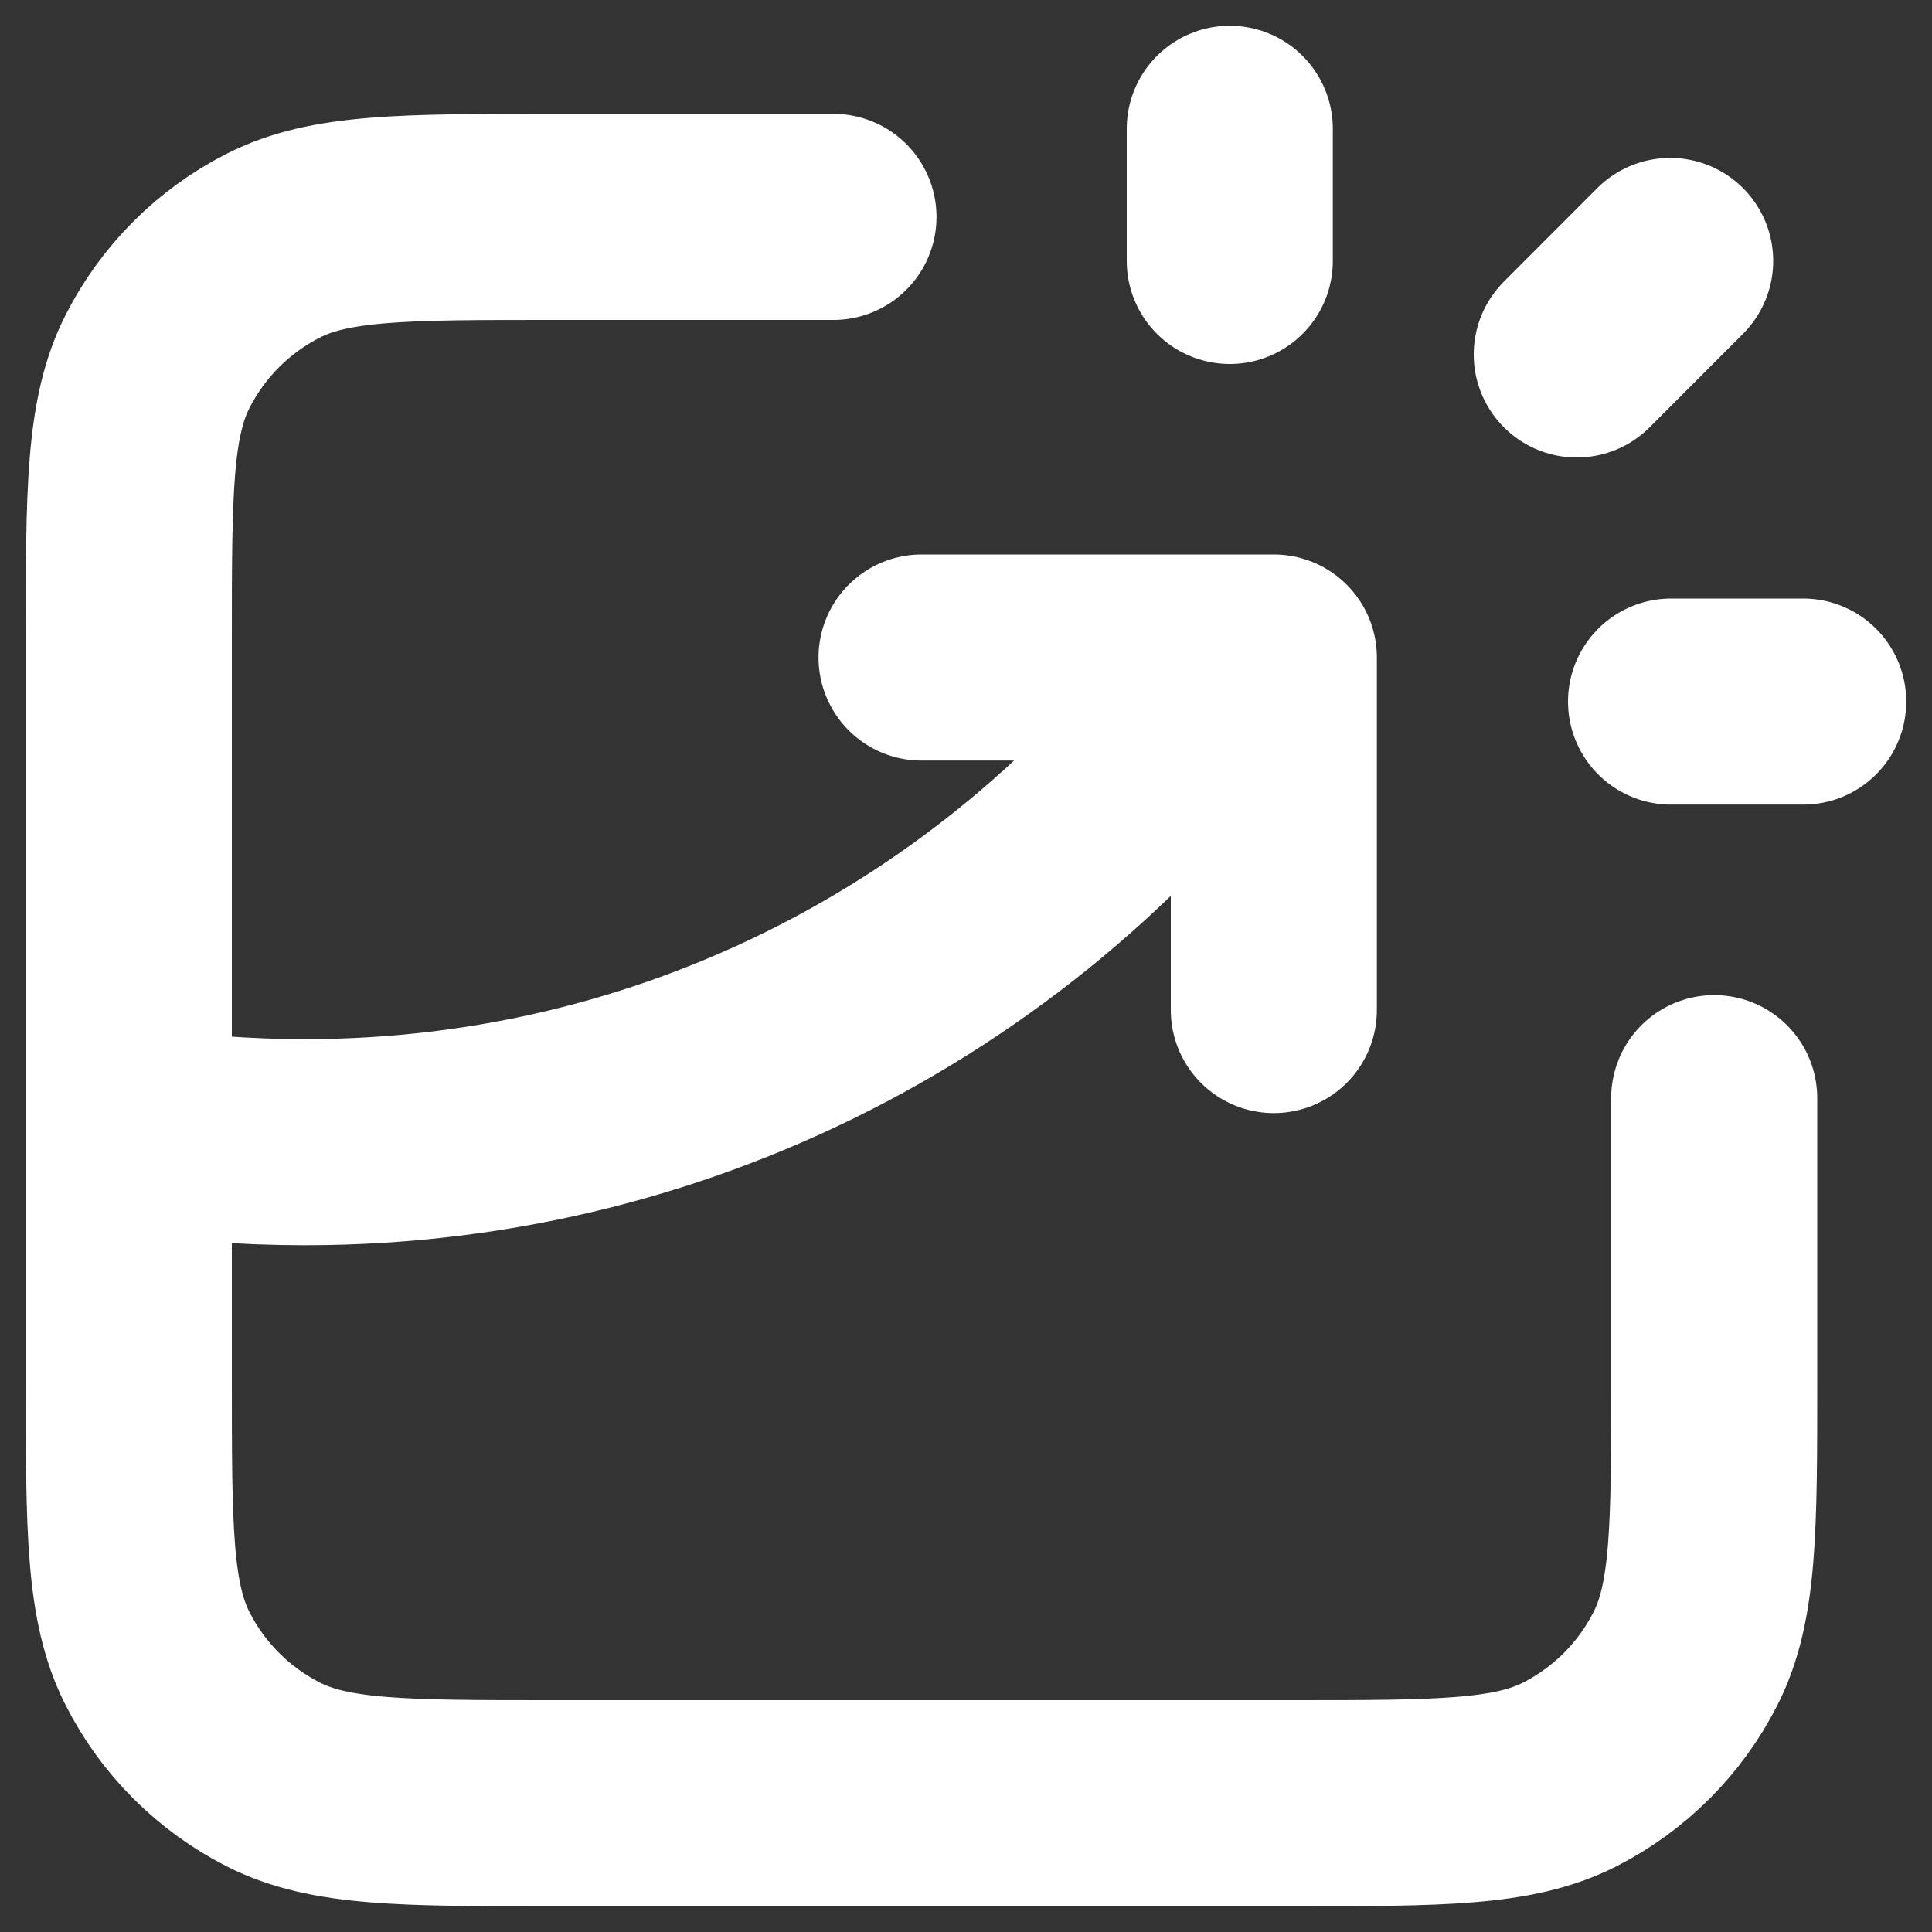 <svg width="15" height="15" viewBox="0 0 15 15" fill="none" xmlns="http://www.w3.org/2000/svg">
<rect x="0" y="0" width="15" height="15" fill="#333333" stroke="none"/>
<path d="M6.471 1.684H4.282C3.133 1.684 2.559 1.684 2.12 1.908C1.734 2.105 1.42 2.419 1.224 2.805C1 3.244 1 3.819 1 4.968V10.716C1 11.865 1 12.44 1.224 12.879C1.42 13.265 1.734 13.579 2.12 13.776C2.559 14 3.133 14 4.282 14H10.027C11.176 14 11.75 14 12.189 13.776C12.575 13.579 12.889 13.265 13.085 12.879C13.309 12.44 13.309 11.865 13.309 10.716V8.526M7.155 5.105H9.89V7.842M9.548 2.026V1M12.242 2.752L12.967 2.026M12.974 5.447H14M1 8.764C1.446 8.833 1.903 8.868 2.368 8.868C5.367 8.868 8.02 7.382 9.63 5.105" stroke="white" stroke-width="1.6" stroke-linecap="round" stroke-linejoin="round"/>
</svg>
